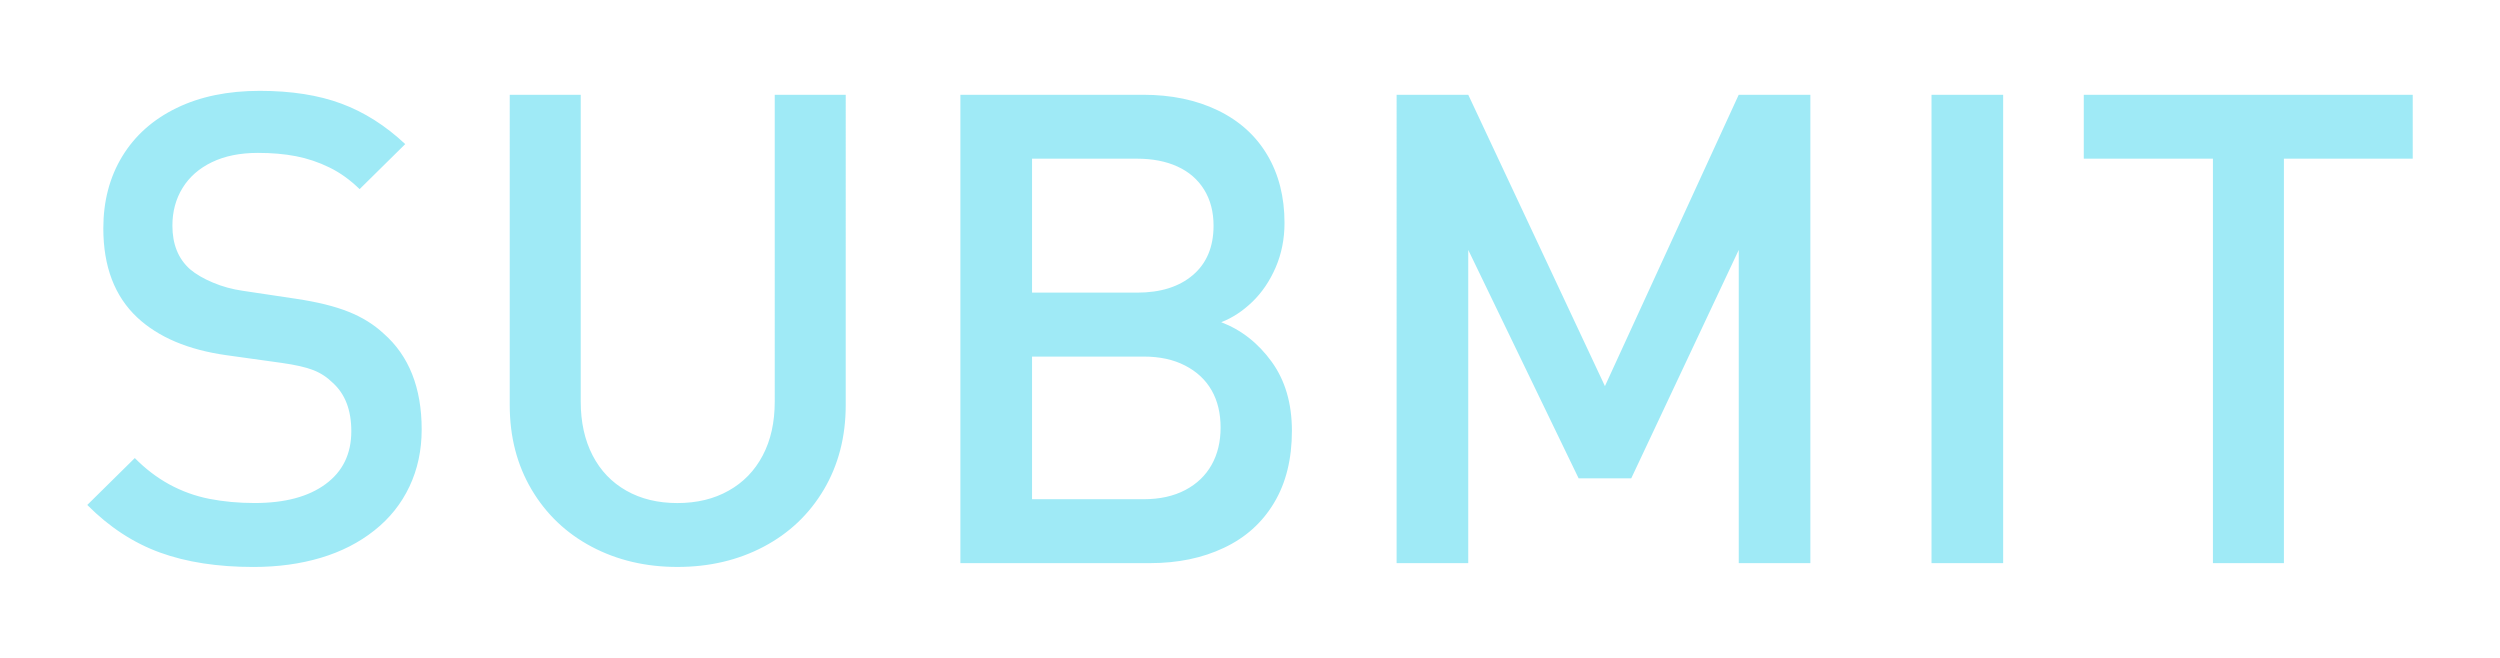 <?xml version="1.0" encoding="utf-8"?>
<!-- Generator: Adobe Illustrator 16.0.4, SVG Export Plug-In . SVG Version: 6.00 Build 0)  -->
<!DOCTYPE svg PUBLIC "-//W3C//DTD SVG 1.0//EN" "http://www.w3.org/TR/2001/REC-SVG-20010904/DTD/svg10.dtd">
<svg version="1.0" xmlns="http://www.w3.org/2000/svg" xmlns:xlink="http://www.w3.org/1999/xlink" x="0px" y="0px" width="76px"
	 height="20px" viewBox="0 0 76 20" enable-background="new 0 0 76 20" xml:space="preserve">
<path fill="#9FEAF6" d="M12.819,13.057c0,0.631-0.124,1.209-0.371,1.732c-0.248,0.525-0.604,0.971-1.069,1.338
	c-0.465,0.369-1.007,0.645-1.626,0.83s-1.302,0.279-2.051,0.279c-1.087,0-2.033-0.146-2.837-0.438s-1.542-0.773-2.212-1.447
	l1.445-1.426c0.319,0.324,0.669,0.592,1.05,0.801c0.381,0.207,0.786,0.354,1.216,0.439c0.43,0.084,0.889,0.127,1.377,0.127
	c0.918,0,1.637-0.191,2.158-0.576c0.521-0.383,0.781-0.918,0.781-1.607c0-0.644-0.189-1.135-0.566-1.473
	c-0.169-0.168-0.366-0.297-0.591-0.385s-0.545-0.16-0.962-0.219l-1.68-0.234c-1.159-0.163-2.061-0.544-2.705-1.143
	c-0.69-0.645-1.035-1.549-1.035-2.714c0-0.827,0.192-1.556,0.576-2.188c0.384-0.631,0.934-1.121,1.65-1.469
	c0.716-0.349,1.559-0.522,2.529-0.522c0.957,0,1.784,0.129,2.48,0.388c0.697,0.258,1.344,0.669,1.943,1.231l-1.387,1.369
	c-0.287-0.28-0.592-0.5-0.918-0.659c-0.326-0.16-0.664-0.273-1.016-0.342S8.262,4.648,7.839,4.648c-0.541,0-1.006,0.094-1.396,0.282
	s-0.688,0.45-0.894,0.785S5.241,6.432,5.241,6.861c0,0.565,0.179,1.007,0.537,1.325c0.176,0.149,0.407,0.284,0.693,0.404
	C6.758,8.712,7.061,8.794,7.38,8.84l1.621,0.243c0.651,0.098,1.183,0.229,1.597,0.396c0.414,0.165,0.767,0.385,1.06,0.657
	C12.432,10.812,12.819,11.787,12.819,13.057z M25.71,12.314c0,0.963-0.222,1.818-0.664,2.568c-0.443,0.748-1.053,1.328-1.831,1.738
	s-1.652,0.615-2.622,0.615c-0.963,0-1.833-0.205-2.607-0.615s-1.383-0.99-1.826-1.738c-0.443-0.75-0.664-1.605-0.664-2.568V2.881
	h2.158v9.328c0,0.625,0.121,1.17,0.361,1.635s0.583,0.822,1.025,1.072c0.443,0.252,0.96,0.377,1.553,0.377s1.112-0.125,1.558-0.377
	c0.446-0.25,0.791-0.605,1.035-1.068c0.244-0.461,0.366-1.008,0.366-1.639V2.881h2.158V12.314z M39.274,13.096
	c0,0.859-0.181,1.59-0.543,2.191c-0.361,0.604-0.869,1.059-1.524,1.367c-0.655,0.311-1.402,0.465-2.243,0.465h-5.768V2.881h5.553
	c0.859,0,1.617,0.157,2.272,0.474c0.654,0.315,1.156,0.768,1.505,1.357c0.349,0.589,0.523,1.277,0.523,2.065
	c0,0.488-0.09,0.938-0.269,1.353c-0.179,0.413-0.415,0.762-0.708,1.045s-0.608,0.489-0.947,0.62
	c0.612,0.234,1.123,0.635,1.533,1.201S39.274,12.262,39.274,13.096z M36.892,6.86c0-0.422-0.096-0.788-0.288-1.097
	s-0.462-0.542-0.811-0.701s-0.757-0.238-1.226-0.238h-3.193v4.072h3.193c0.716,0,1.282-0.179,1.699-0.536S36.892,7.503,36.892,6.86z
	 M37.106,12.998c0-0.437-0.091-0.814-0.273-1.133c-0.183-0.319-0.451-0.57-0.806-0.752c-0.354-0.183-0.773-0.273-1.255-0.273h-3.398
	v4.336h3.398c0.488,0,0.908-0.094,1.26-0.279s0.618-0.441,0.801-0.766C37.016,13.805,37.106,13.428,37.106,12.998z M55.036,17.119
	h-2.178V7.598l-3.268,6.943h-1.6l-3.355-6.943v9.521h-2.178V2.881h2.178l4.155,8.857l4.067-8.857h2.178V17.119z M60.896,17.119
	h-2.178V2.881h2.178V17.119z M73.347,4.824h-3.916v12.295h-2.158V4.824h-3.926V2.881h10V4.824z"/>
</svg>
